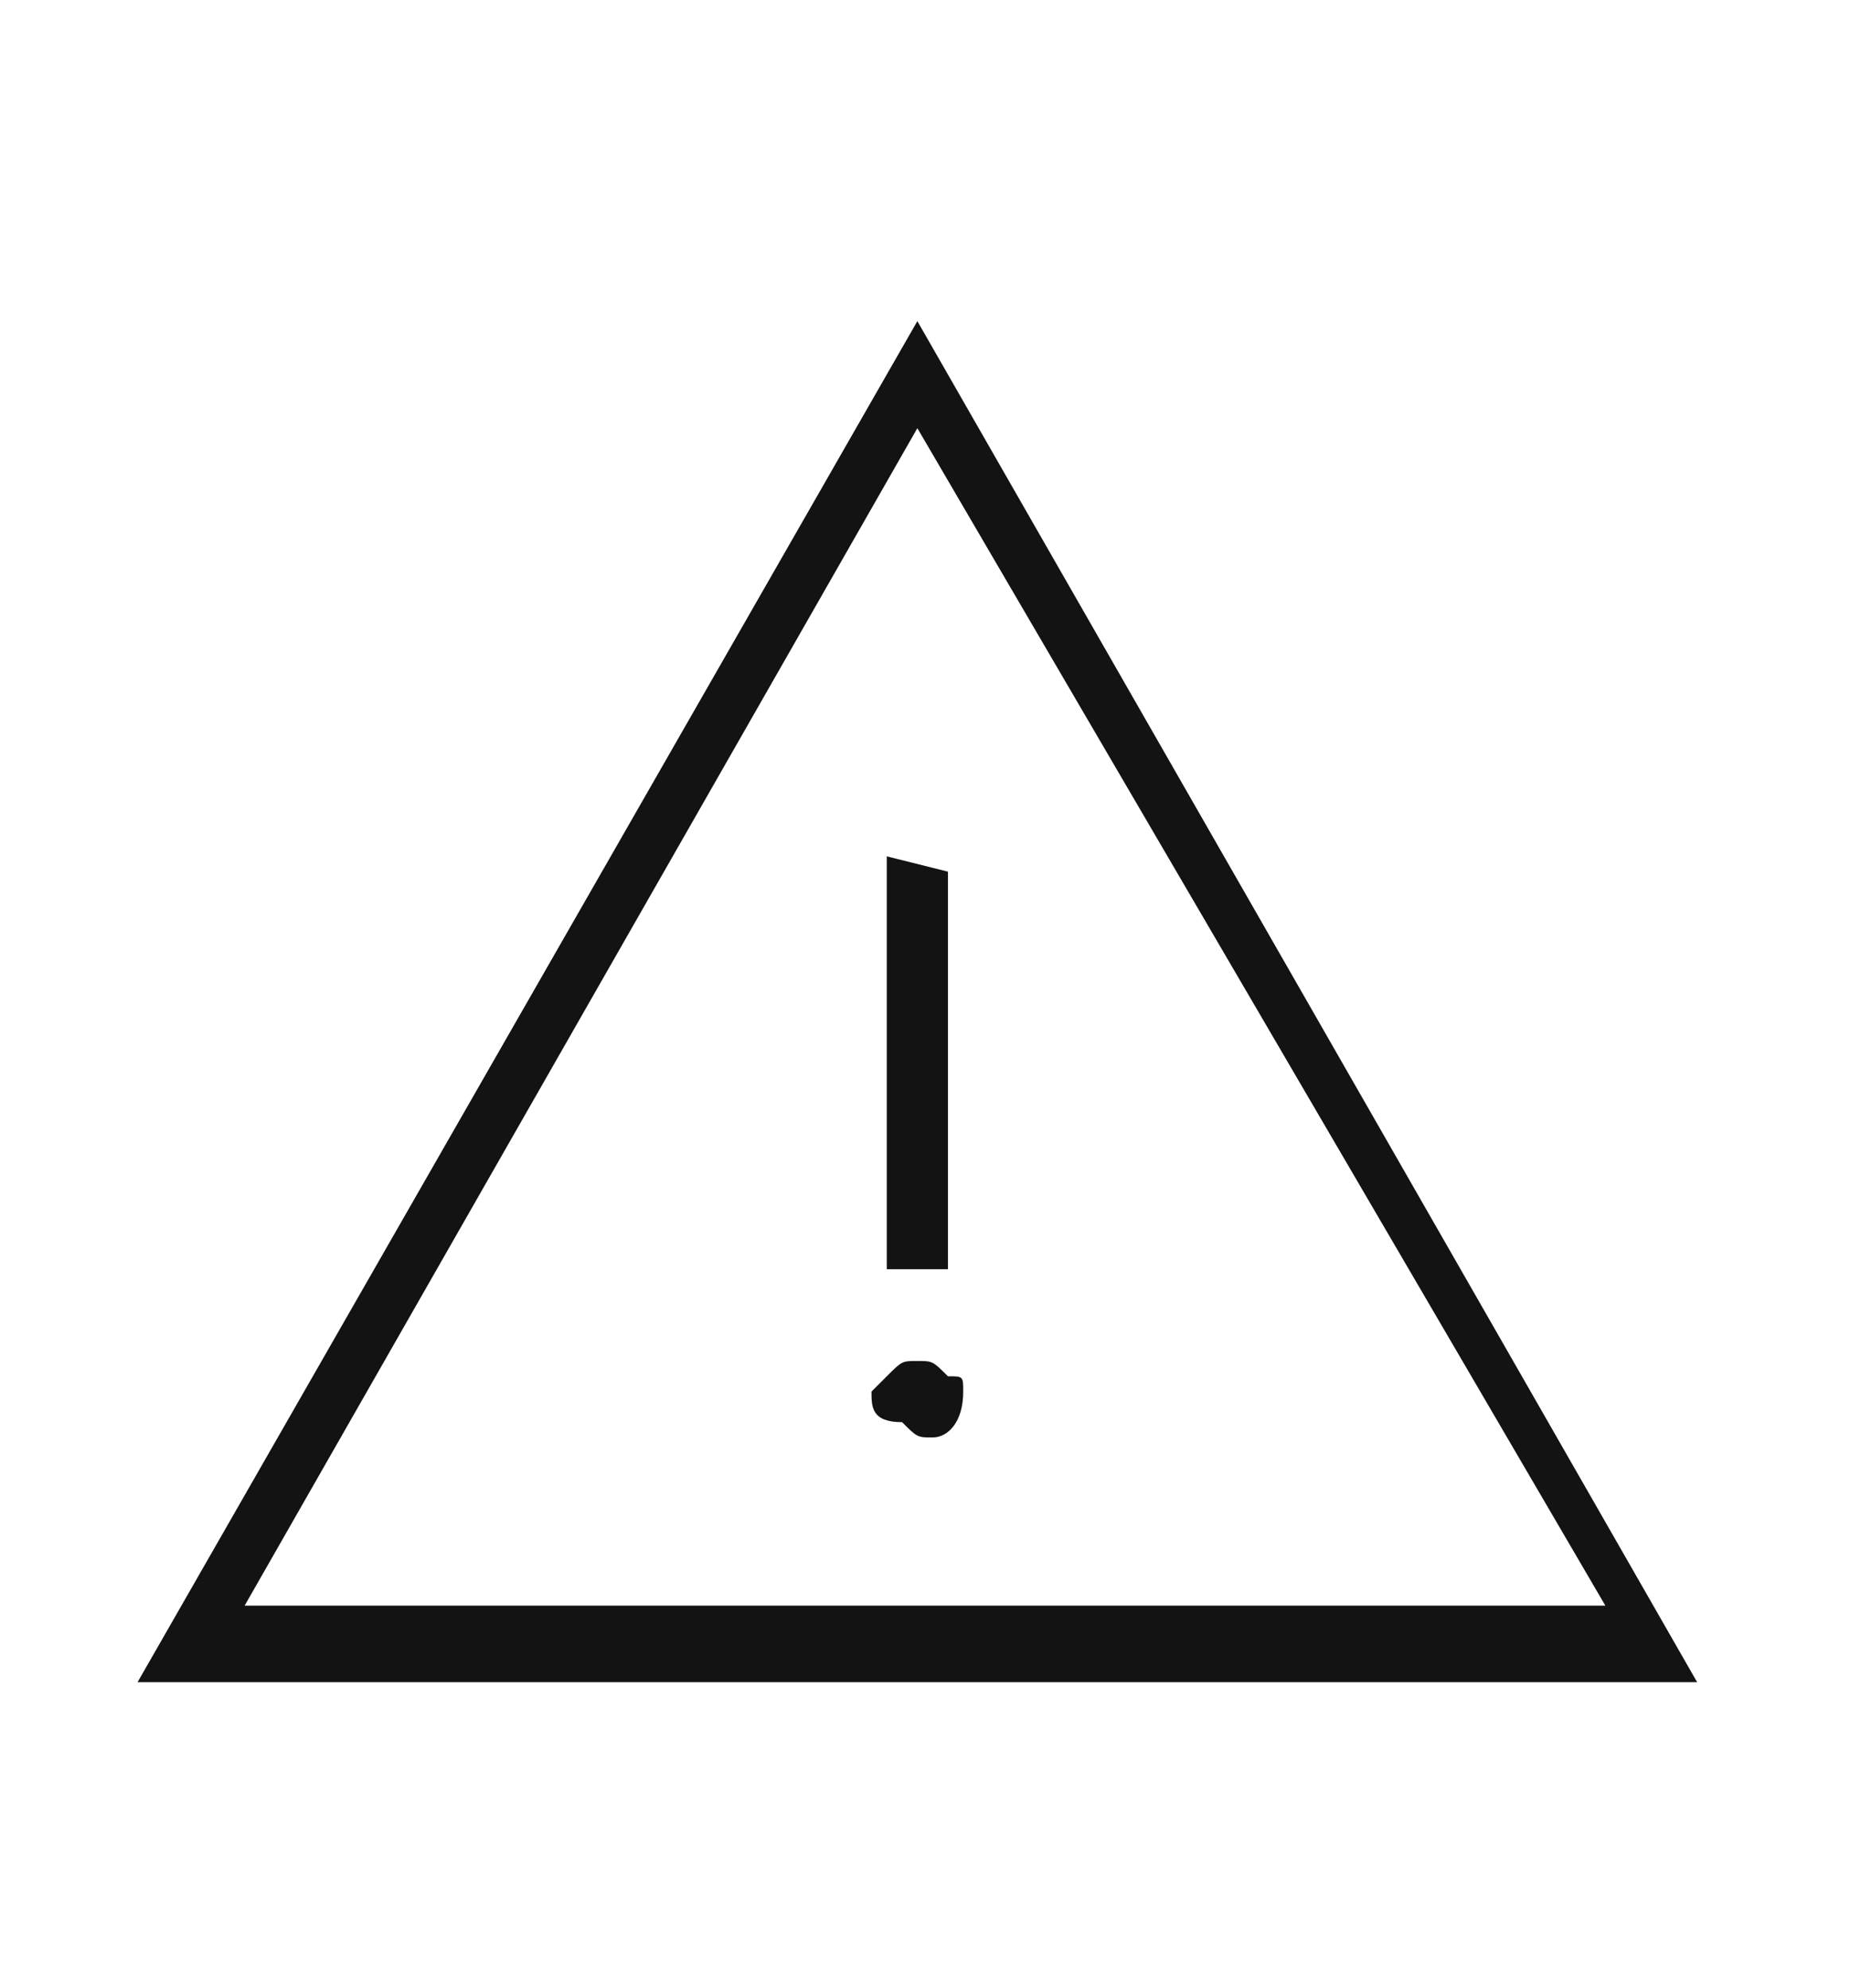 <?xml version="1.0" encoding="utf-8"?>
<!-- Generator: Adobe Illustrator 24.0.3, SVG Export Plug-In . SVG Version: 6.00 Build 0)  -->
<svg version="1.1" id="f2c101bb-cdda-46d1-a3f6-765deac81da2"
	 xmlns="http://www.w3.org/2000/svg" xmlns:xlink="http://www.w3.org/1999/xlink" x="0px" y="0px" viewBox="0 0 12.1 13"
	 style="enable-background:new 0 0 12.1 13;" xml:space="preserve">
<style type="text/css">
	.st0{fill:#131313;}
</style>
<title>warning</title>
<g id="f29323cd-4f6f-45fa-9ae9-5057fe4ac0f9">
	<g>
		<path class="st0" d="M6,2.1l5.1,8.9H0.9L6,2.1z M6,2.8l-4.4,7.7h8.9L6,2.8z M6,8.9c0.1,0,0.1,0,0.2,0.1C6.3,9,6.3,9,6.3,9.1
			c0,0.2-0.1,0.3-0.2,0.3c0,0,0,0,0,0c-0.1,0-0.1,0-0.2-0.1C5.7,9.3,5.7,9.2,5.7,9.1C5.7,9.1,5.8,9,5.8,9C5.9,8.9,5.9,8.9,6,8.9
			L6,8.9z M5.8,5.6v2.7h0.4V5.7L5.8,5.6z"/>
	</g>
</g>
</svg>
